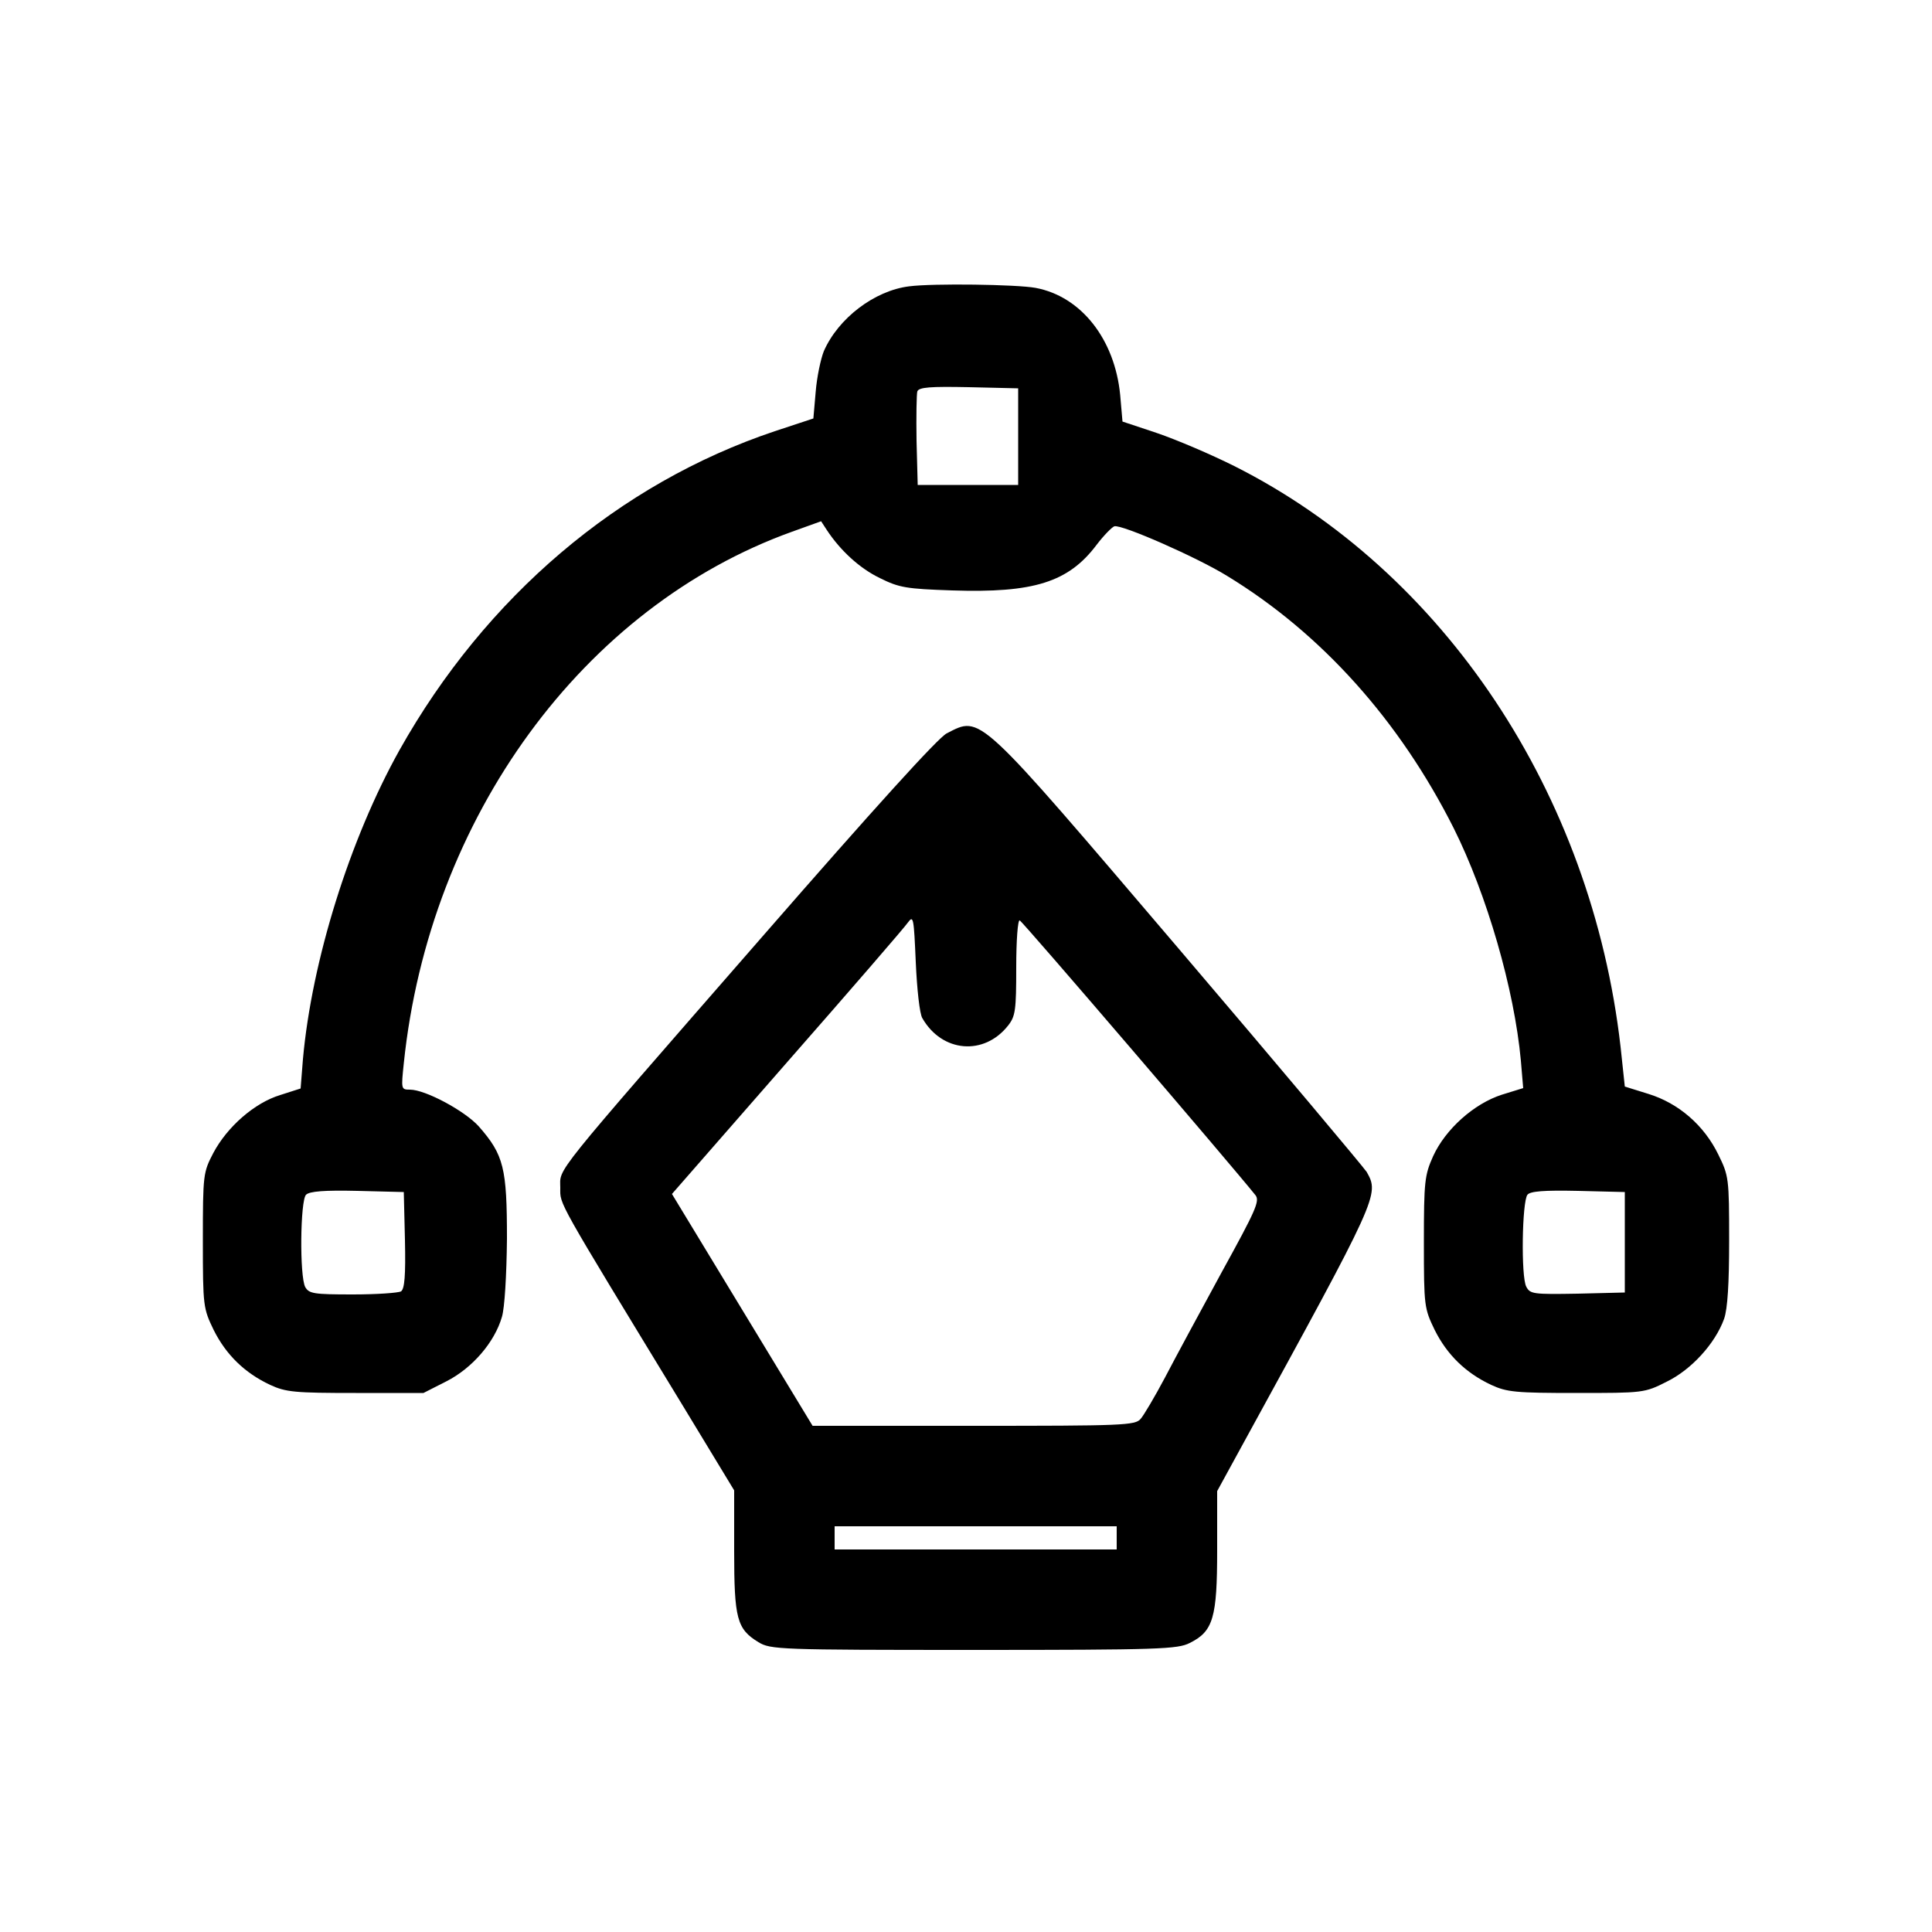 <?xml version="1.0" standalone="no"?>
<!DOCTYPE svg PUBLIC "-//W3C//DTD SVG 20010904//EN"
 "http://www.w3.org/TR/2001/REC-SVG-20010904/DTD/svg10.dtd">
<svg version="1.0" xmlns="http://www.w3.org/2000/svg"
 width="500pt" height="500pt" viewBox="0 0 500 500"
 preserveAspectRatio="xMidYMid meet">

<g transform="translate(0,500) scale(0.1,-0.1)"
fill="#000000" stroke="none">
<path d="M2353 4259 c-90 -11 -184 -83 -221 -168 -8 -20 -18 -67 -21 -105 l-6
-69 -100 -33 c-403 -135 -748 -428 -971 -825 -129 -231 -227 -545 -250 -800
l-6 -76 -53 -17 c-66 -20 -137 -82 -173 -150 -26 -50 -27 -55 -27 -226 0 -171
1 -176 28 -232 32 -64 80 -111 146 -142 41 -19 64 -21 222 -21 l175 0 59 30
c67 34 125 101 144 167 7 23 12 107 13 202 0 183 -8 217 -73 291 -36 40 -138
95 -178 95 -23 0 -23 1 -16 68 66 637 465 1182 1005 1376 l75 27 15 -23 c35
-53 85 -99 137 -124 50 -25 69 -28 187 -32 211 -7 301 21 374 118 19 25 40 46
46 48 20 5 215 -81 291 -128 245 -149 447 -375 587 -653 86 -172 157 -417 174
-602 l6 -71 -55 -17 c-72 -23 -146 -89 -178 -159 -22 -49 -24 -65 -24 -223 0
-166 1 -171 28 -227 32 -64 80 -111 146 -142 41 -19 64 -21 221 -21 172 0 176
0 233 29 64 31 126 99 149 163 9 26 13 91 13 203 0 161 -1 167 -28 222 -37 76
-103 133 -181 157 l-61 19 -11 103 c-75 656 -457 1230 -1000 1503 -60 30 -149
68 -199 85 l-90 30 -6 69 c-14 144 -101 255 -219 277 -49 9 -265 12 -327 4z
m282 -389 l0 -125 -130 0 -130 0 -3 114 c-1 63 0 121 2 128 4 11 34 13 133 11
l128 -3 0 -125z m-1587 -2079 c2 -93 -1 -126 -10 -133 -7 -4 -63 -8 -125 -8
-101 0 -113 2 -123 19 -15 28 -13 224 2 239 9 9 48 12 133 10 l120 -3 3 -124z
m3157 -6 l0 -130 -122 -3 c-115 -2 -123 -1 -133 18 -14 26 -11 220 3 238 7 9
42 12 131 10 l121 -3 0 -130z"/>
<path d="M2450 3102 c-22 -11 -187 -193 -478 -527 -553 -634 -522 -596 -522
-649 0 -45 -14 -20 319 -567 l131 -216 0 -157 c0 -175 7 -202 63 -236 31 -19
54 -20 557 -20 480 0 528 2 559 18 61 30 71 66 71 240 l0 153 64 117 c355 648
356 650 323 709 -7 11 -225 271 -485 576 -527 618 -512 605 -602 559z m-63
-737 c51 -89 160 -98 222 -19 19 24 21 40 21 151 0 69 4 123 9 121 7 -2 551
-637 610 -711 12 -15 1 -39 -87 -199 -55 -101 -121 -223 -147 -273 -26 -49
-55 -98 -63 -107 -14 -17 -47 -18 -432 -18 l-417 0 -182 300 -182 300 298 341
c164 187 305 350 313 362 14 19 15 11 20 -103 3 -69 10 -134 17 -145z m503
-1345 l0 -30 -365 0 -365 0 0 30 0 30 365 0 365 0 0 -30z"/>
</g>
</svg>
